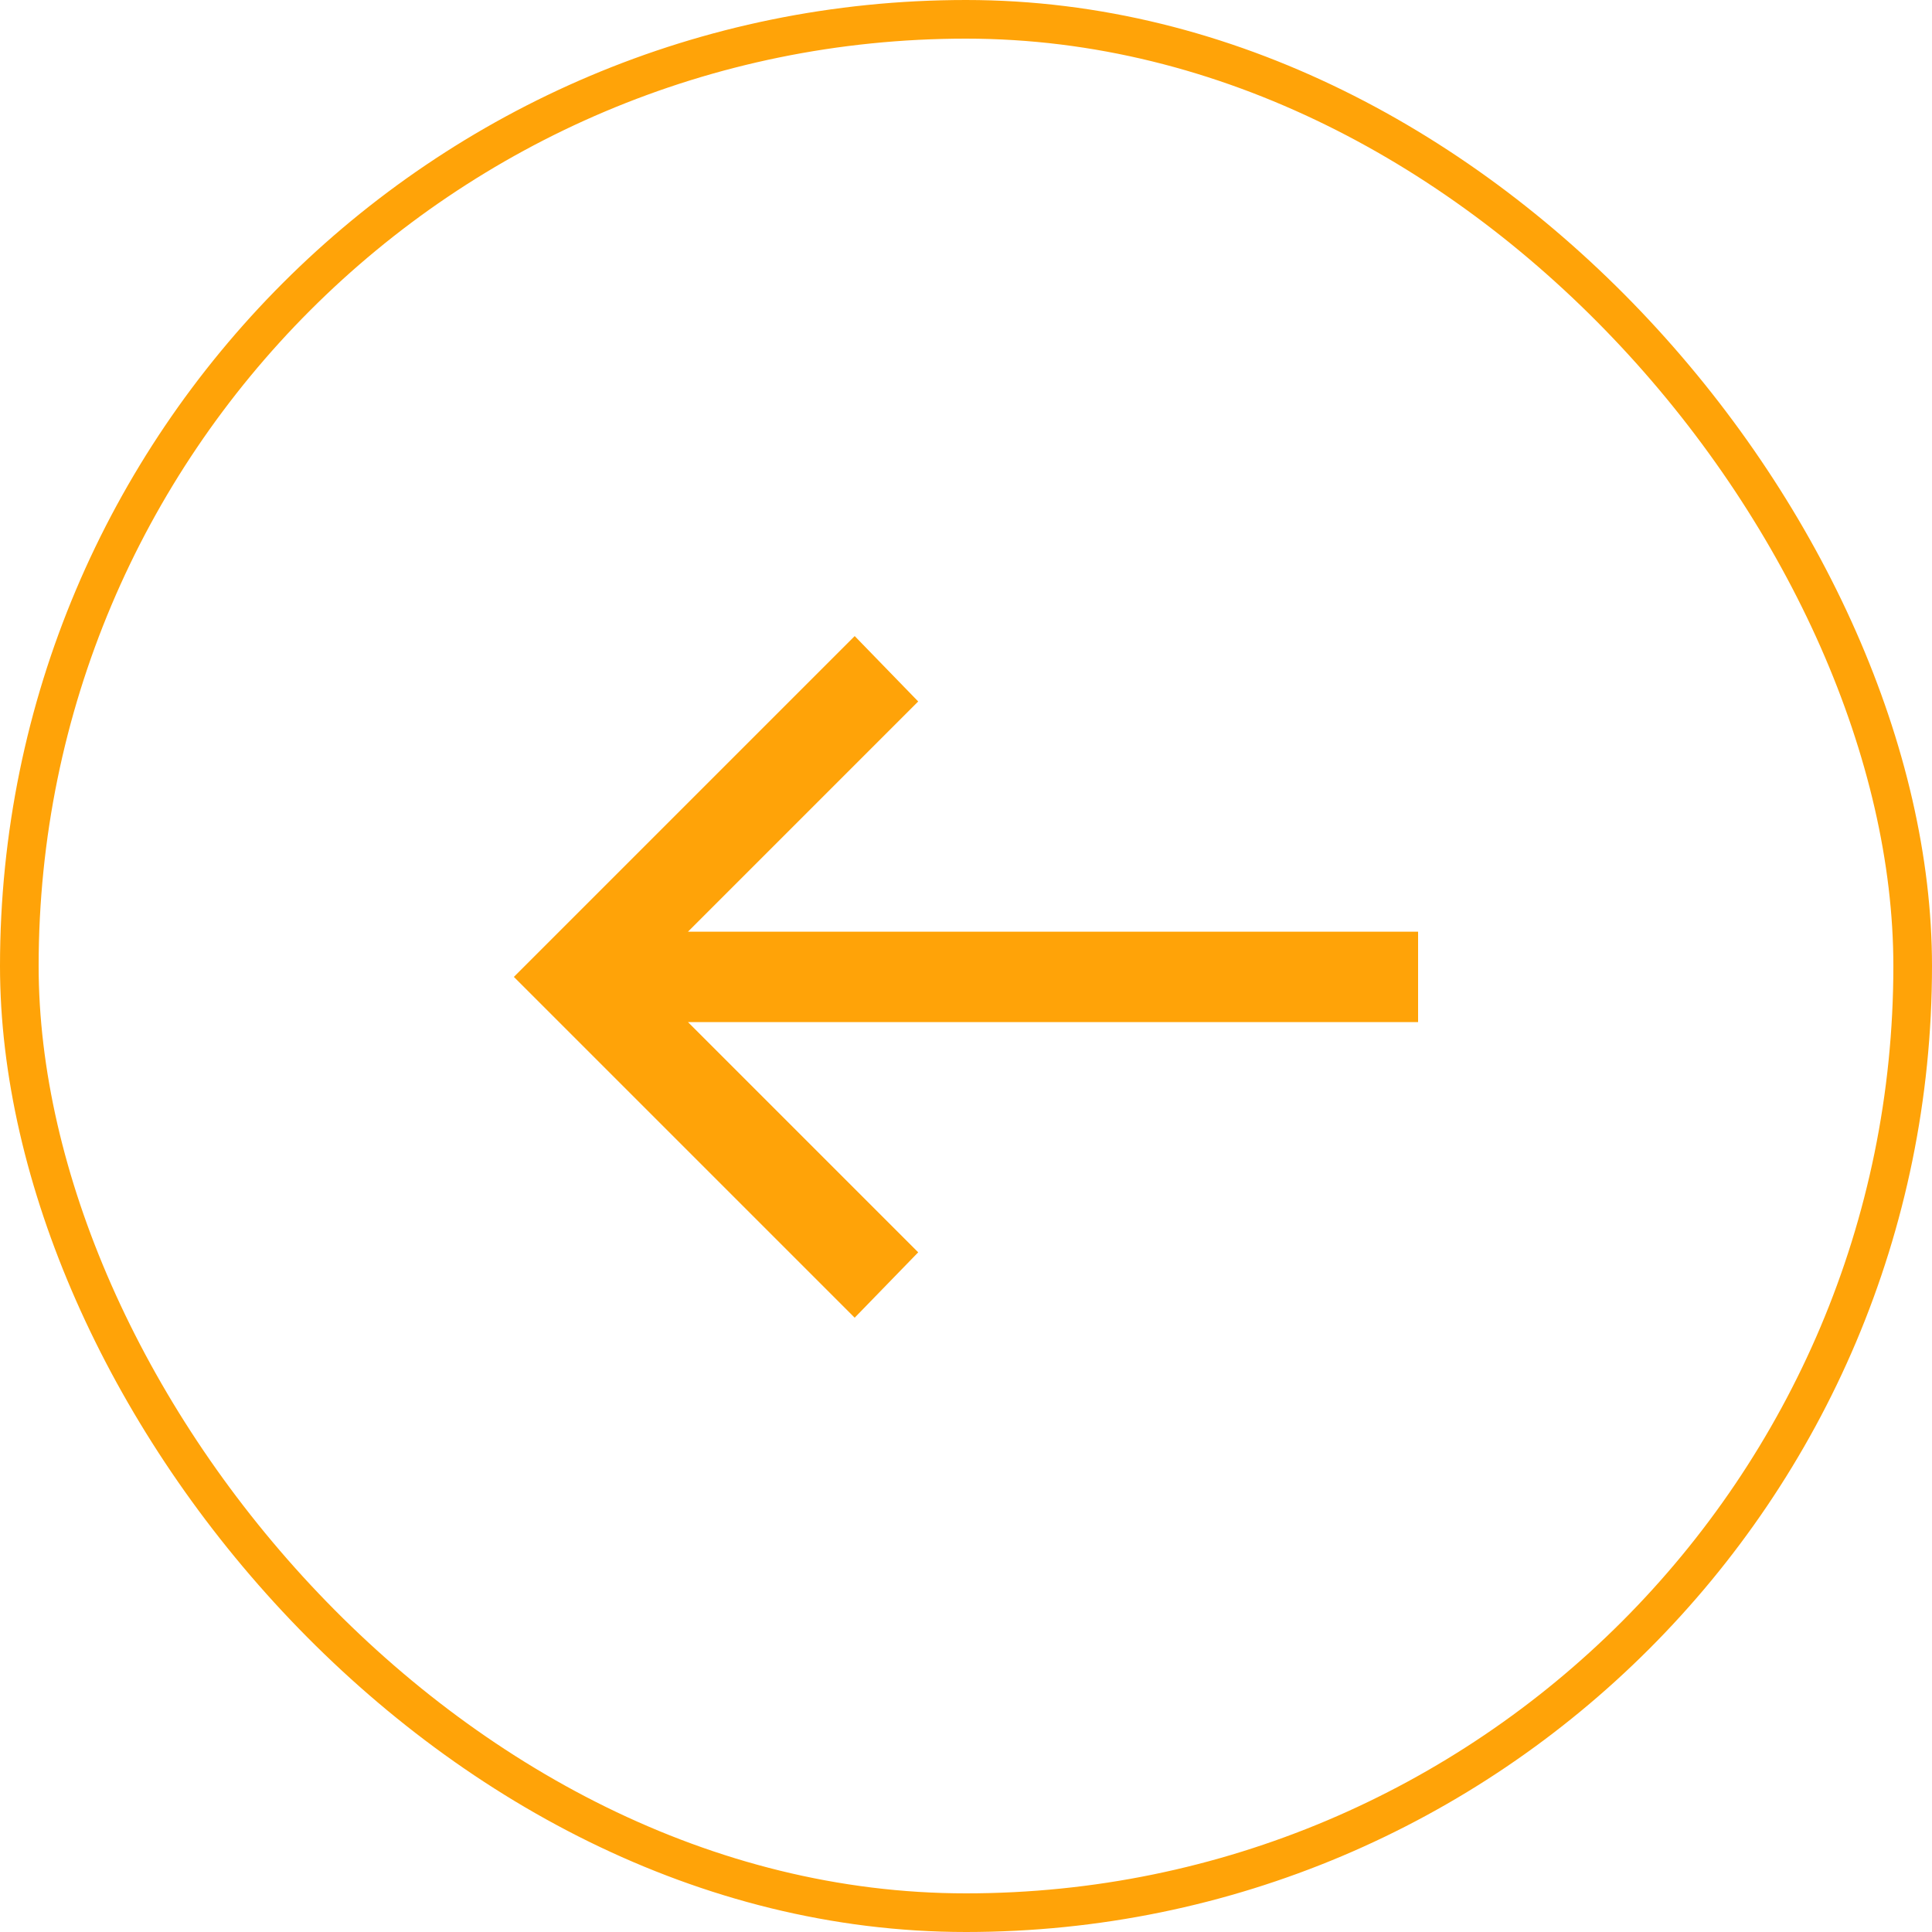 <svg xmlns="http://www.w3.org/2000/svg" width="50" height="50" fill="none"><rect width="49" height="49" x="49.5" y="49.5" stroke="#FFA308" rx="24.5" transform="rotate(180 49.5 49.5)"/><path fill="#FFA308" d="m22.12 16.462 1.643 1.692-5.958 5.958H36.7v2.34H17.805l5.958 5.958-1.644 1.692-8.82-8.82 8.82-8.82z"/></svg>